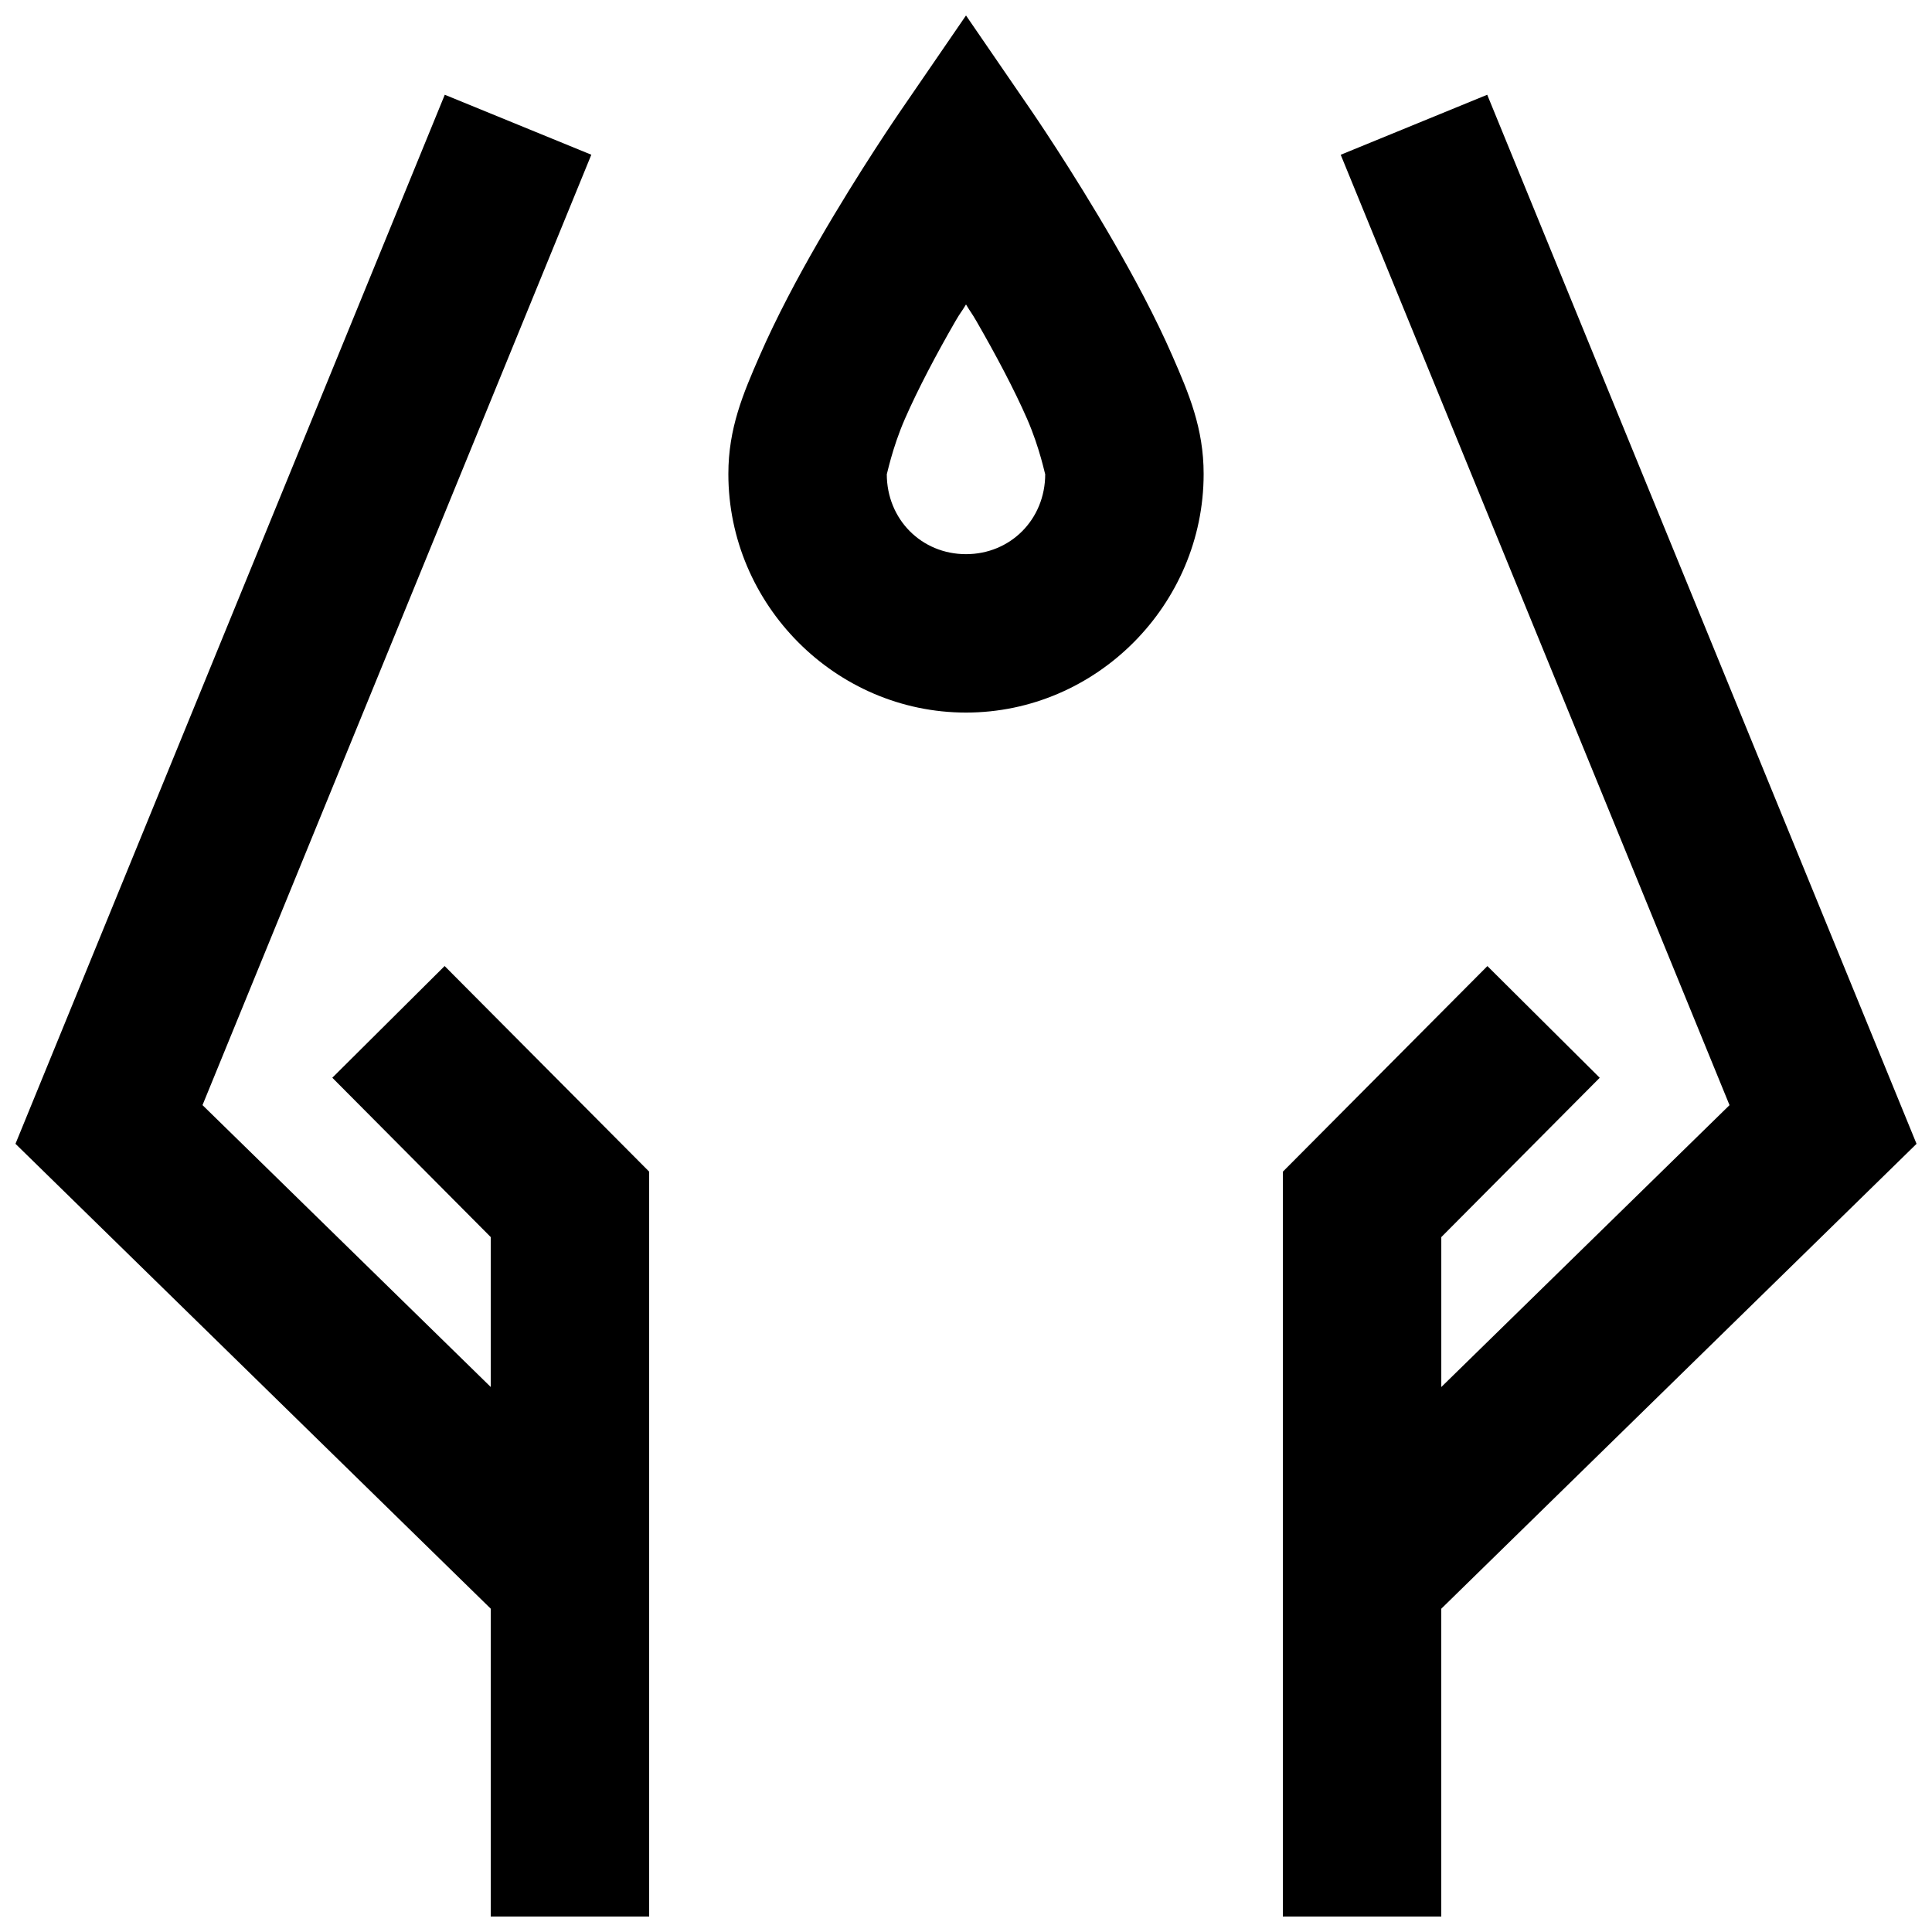 <?xml version="1.0" encoding="UTF-8"?>
<!-- Uploaded to: SVG Repo, www.svgrepo.com, Generator: SVG Repo Mixer Tools -->
<svg width="800px" height="800px" version="1.1" viewBox="144 144 512 512" xmlns="http://www.w3.org/2000/svg">
 <defs>
  <clipPath id="c">
   <path d="m337 148.09h126v184.91h-126z"/>
  </clipPath>
  <clipPath id="b">
   <path d="m483 169h168.9v482.9h-168.9z"/>
  </clipPath>
  <clipPath id="a">
   <path d="m148.09 169h168.91v482.9h-168.91z"/>
  </clipPath>
 </defs>
 <g>
  <g clip-path="url(#c)">
   <path d="m400 148.1-17.301 25.215s-10.914 15.812-21.895 34.848c-5.492 9.52-11.023 19.902-15.457 30.051-4.434 10.148-8.324 19.277-8.324 31.402 0 34.598 28.379 63.223 62.977 63.223s62.977-28.621 62.977-63.223c0-12.129-3.887-21.254-8.324-31.402-4.434-10.148-10.008-20.535-15.496-30.051-10.98-19.039-21.852-34.848-21.852-34.848zm0 76.586c1.367 2.281 1.395 2.059 2.789 4.469 5.004 8.68 9.969 18 13.406 25.867 3.438 7.871 4.797 15.066 4.797 14.598 0 12.035-9.215 21.238-20.992 21.238s-20.992-9.203-20.992-21.238c0 0.461 1.359-6.727 4.797-14.598 3.438-7.867 8.359-17.191 13.367-25.867 1.398-2.426 1.453-2.18 2.828-4.469z"/>
  </g>
  <g clip-path="url(#b)">
   <path d="m538.13 169.11-38.828 15.906 103.04 251.86-76.383 74.699v-39.727l41.984-42.227-29.766-29.602-54.207 54.488v197.41h41.984v-81.59l125.95-123.2z" fill-rule="evenodd"/>
  </g>
  <g clip-path="url(#a)">
   <path d="m261.87 169.11-113.77 278.01 125.95 123.2v81.586h41.984v-197.41l-54.203-54.488-29.766 29.602 41.984 42.227v39.727l-76.383-74.699 103.04-251.86z" fill-rule="evenodd"/>
  </g>
 </g>
</svg>